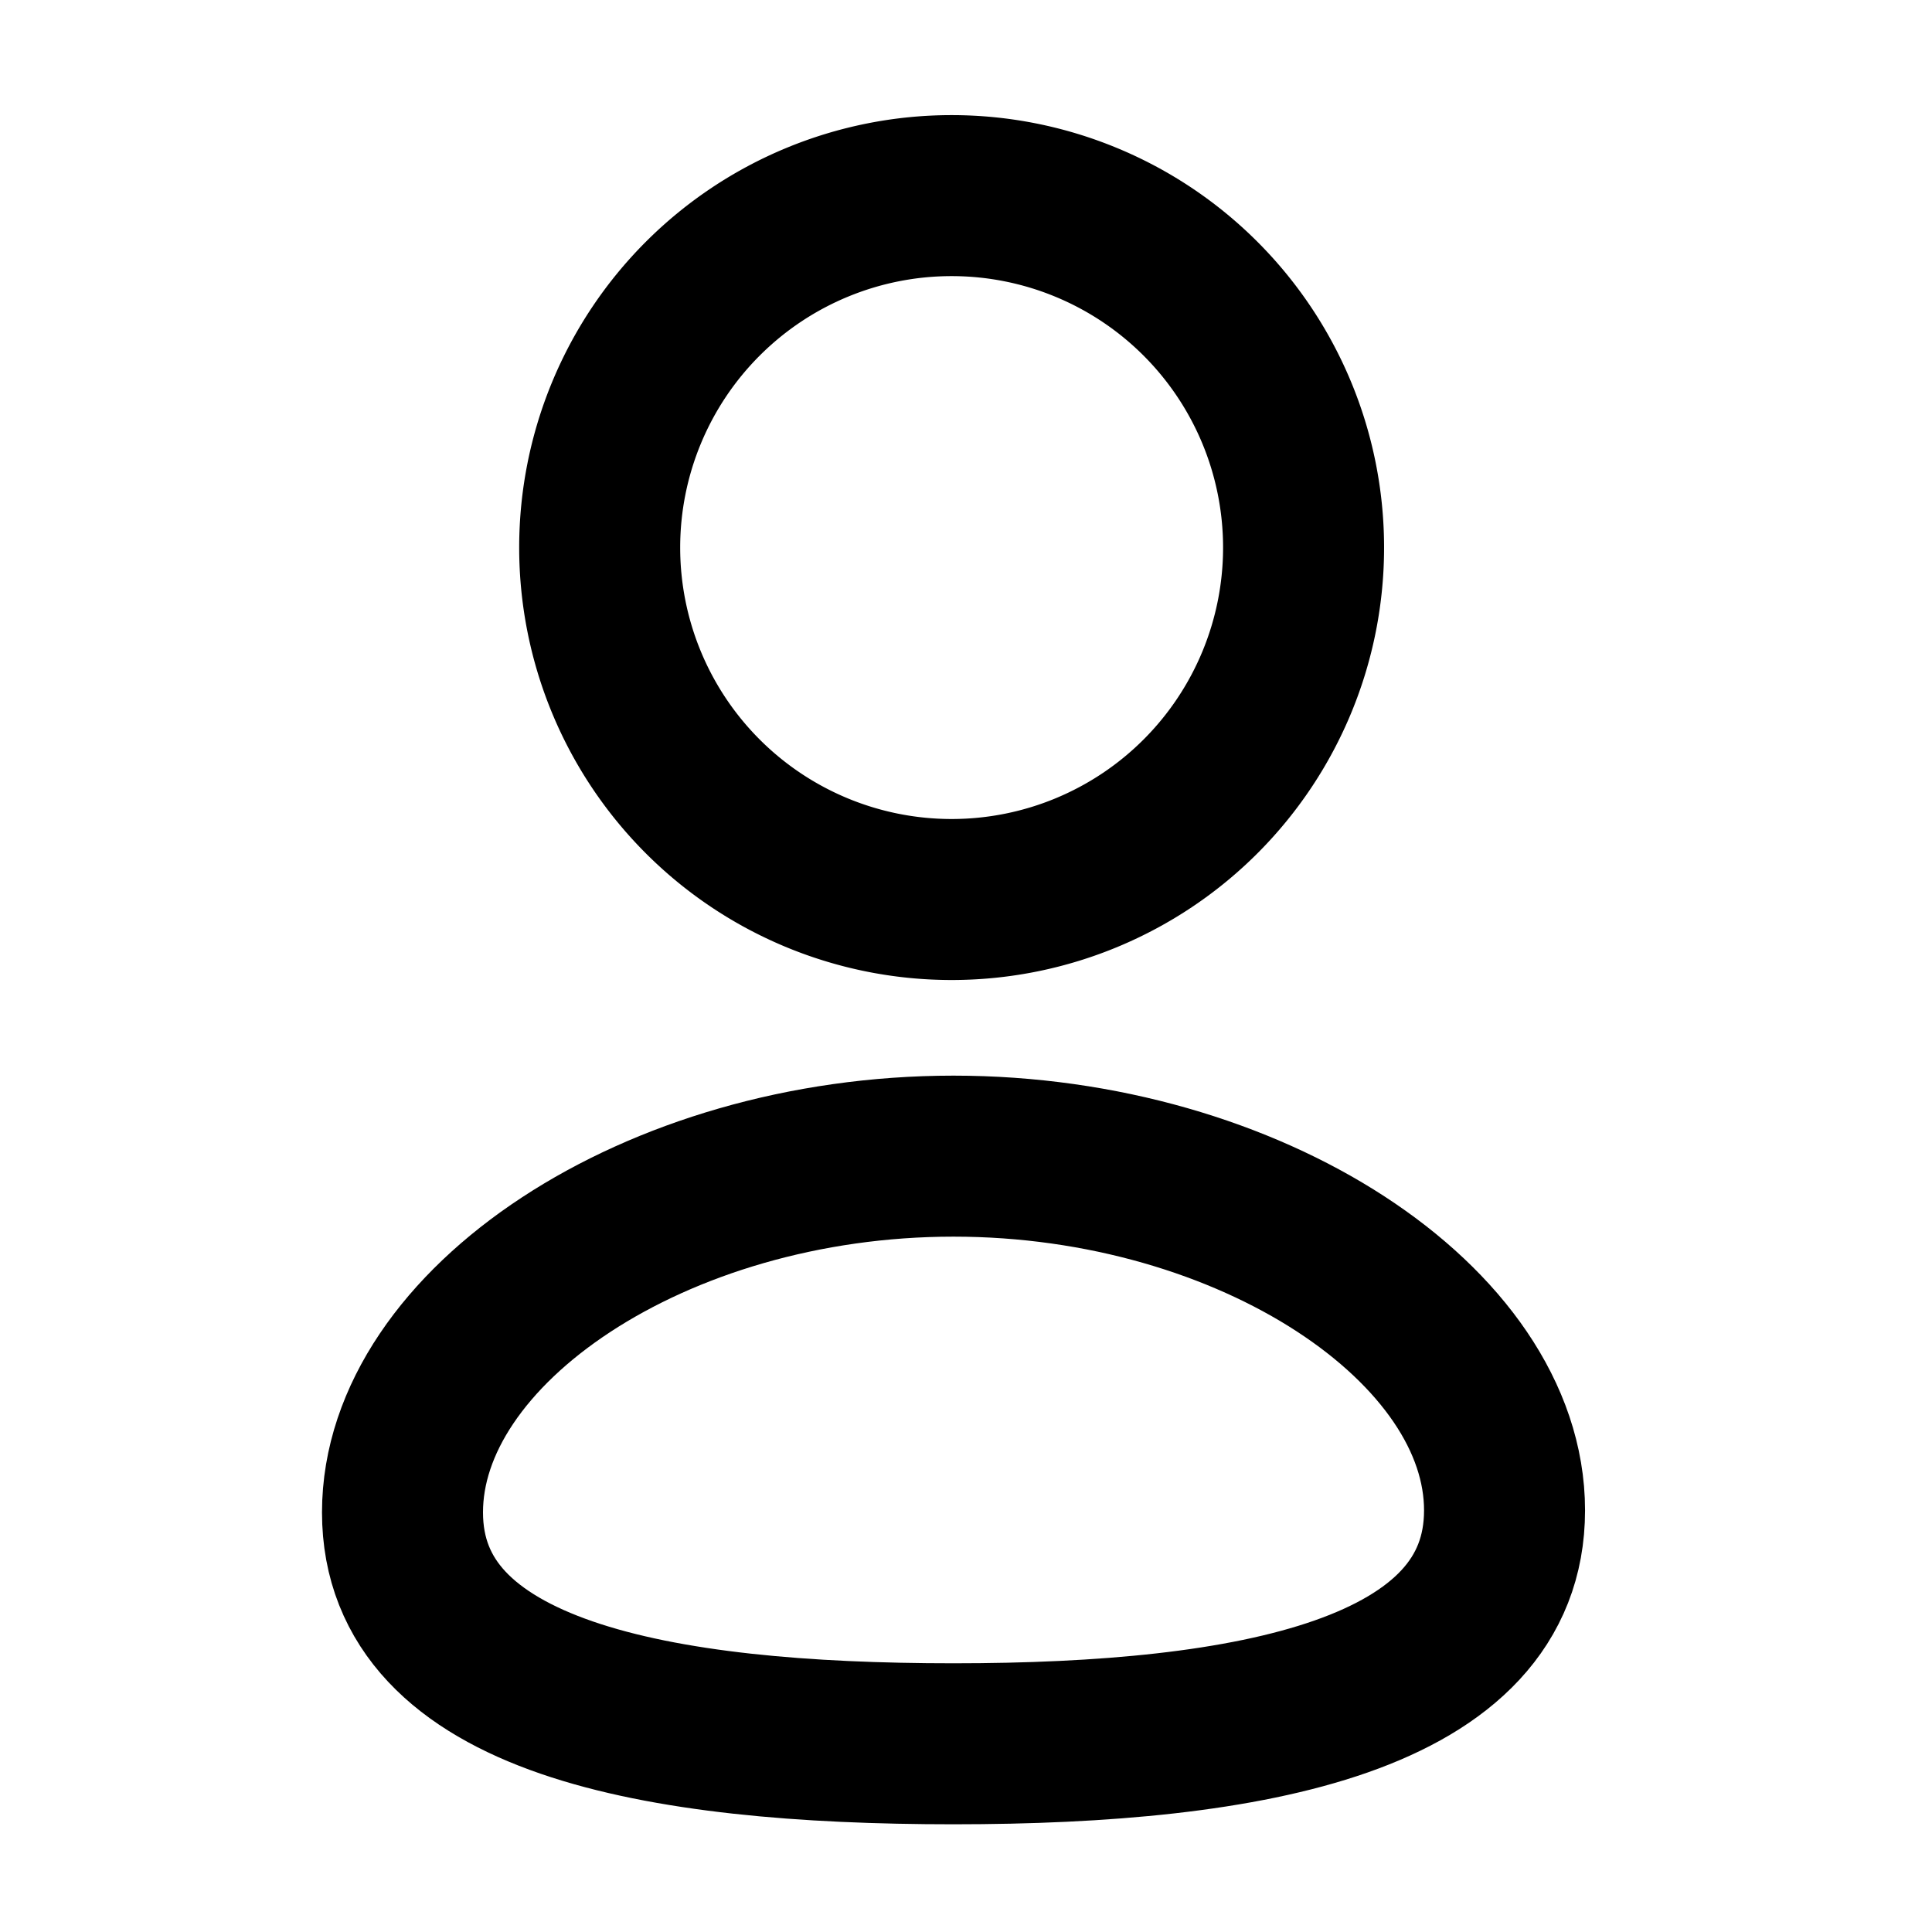 <svg id="Iconly_Curved_Profile" data-name="Iconly/Curved/Profile" xmlns="http://www.w3.org/2000/svg" width="24"
  height="24" viewBox="0 0 24 24">
  <g id="Profile" transform="translate(5 2.4)">
    <path id="Stroke_1" data-name="Stroke 1"
      d="M6.845,7.3C3.153,7.3,0,6.726,0,4.425S3.133,0,6.845,0c3.692,0,6.845,2.1,6.845,4.4S10.556,7.3,6.845,7.3Z"
      transform="translate(0 11.962)" fill="none" stroke="#000" stroke-linecap="round" stroke-linejoin="round"
      stroke-miterlimit="10" stroke-width="2" />
    <path id="Stroke_3" data-name="Stroke 3" d="M4.387,8.774a4.372,4.372,0,1,0-.031,0Z" transform="translate(2.45 0)"
      fill="none" stroke="#000" stroke-linecap="round" stroke-linejoin="round" stroke-miterlimit="10"
      stroke-width="2" />
  </g>
</svg>